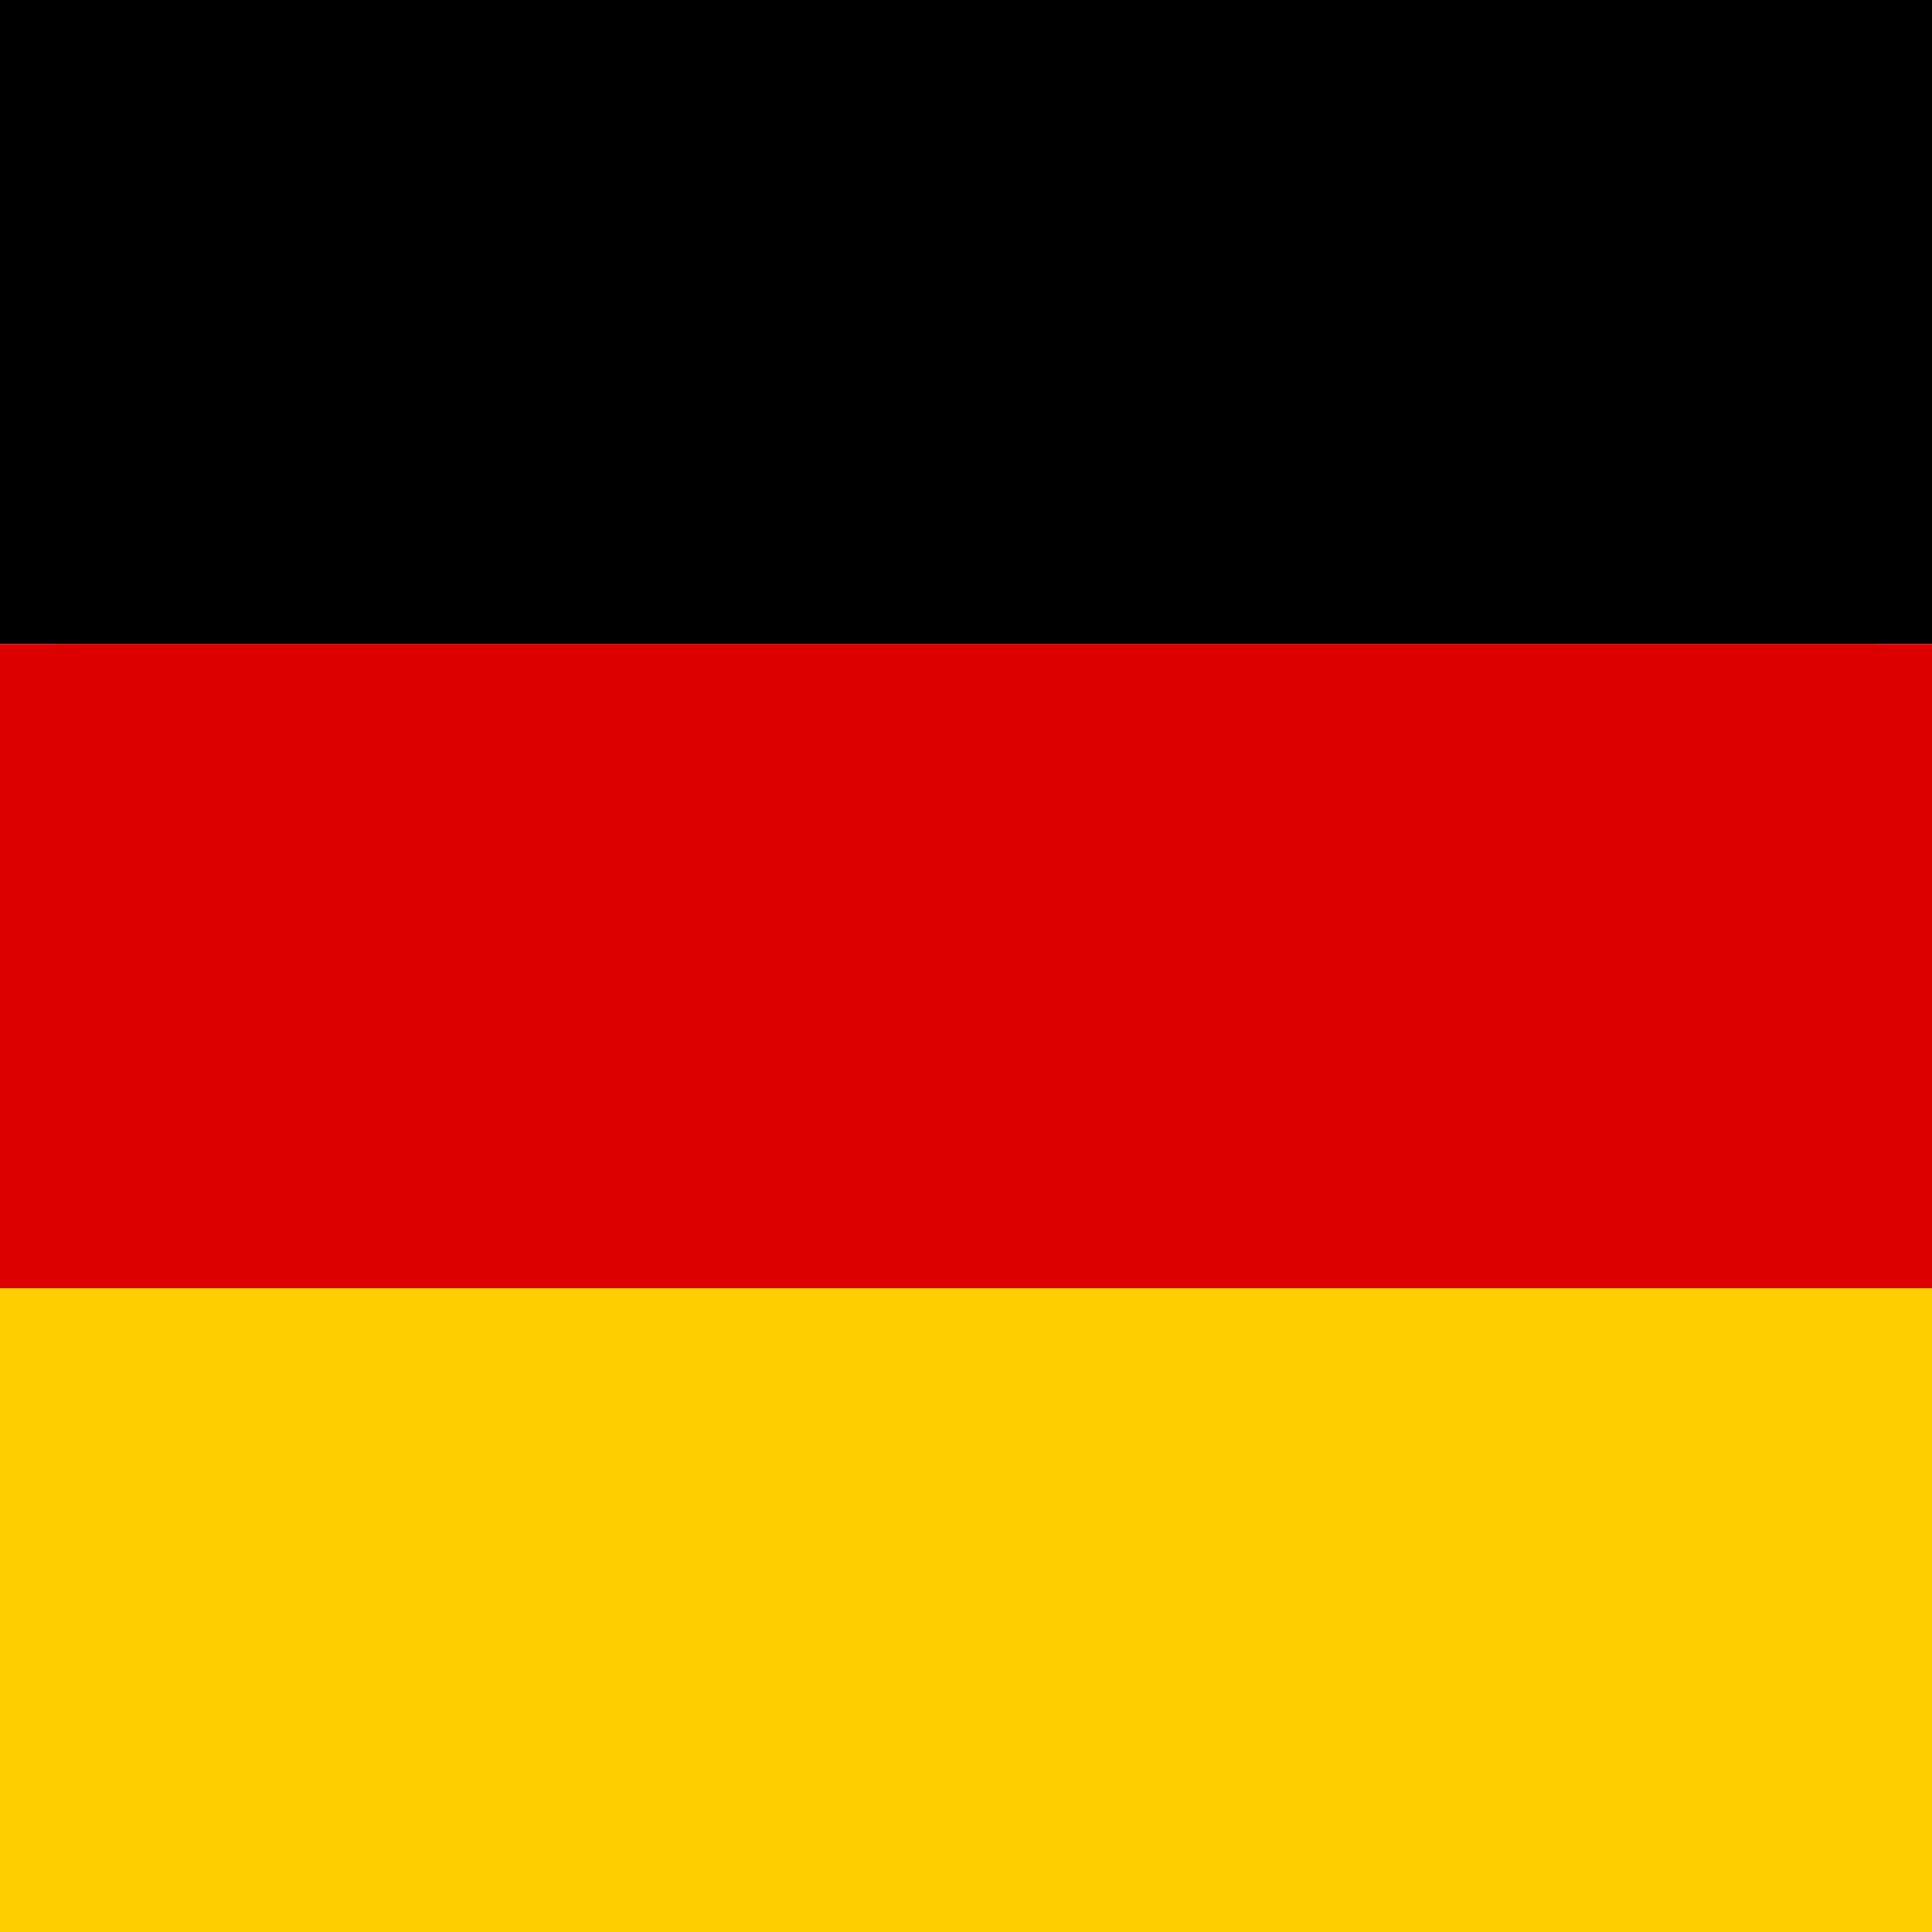 <svg xmlns="http://www.w3.org/2000/svg" viewBox="0 0 500 500">
  <circle cx="250" cy="250" r="250" fill="#ffce00"/>
  <path d="M0 0h500v166.7H0z" fill="#000"/>
  <path d="M0 166.7h500v166.7H0z" fill="#d00"/>
  <path d="M0 333.4h500v166.7H0z" fill="#ffce00"/>
</svg>
